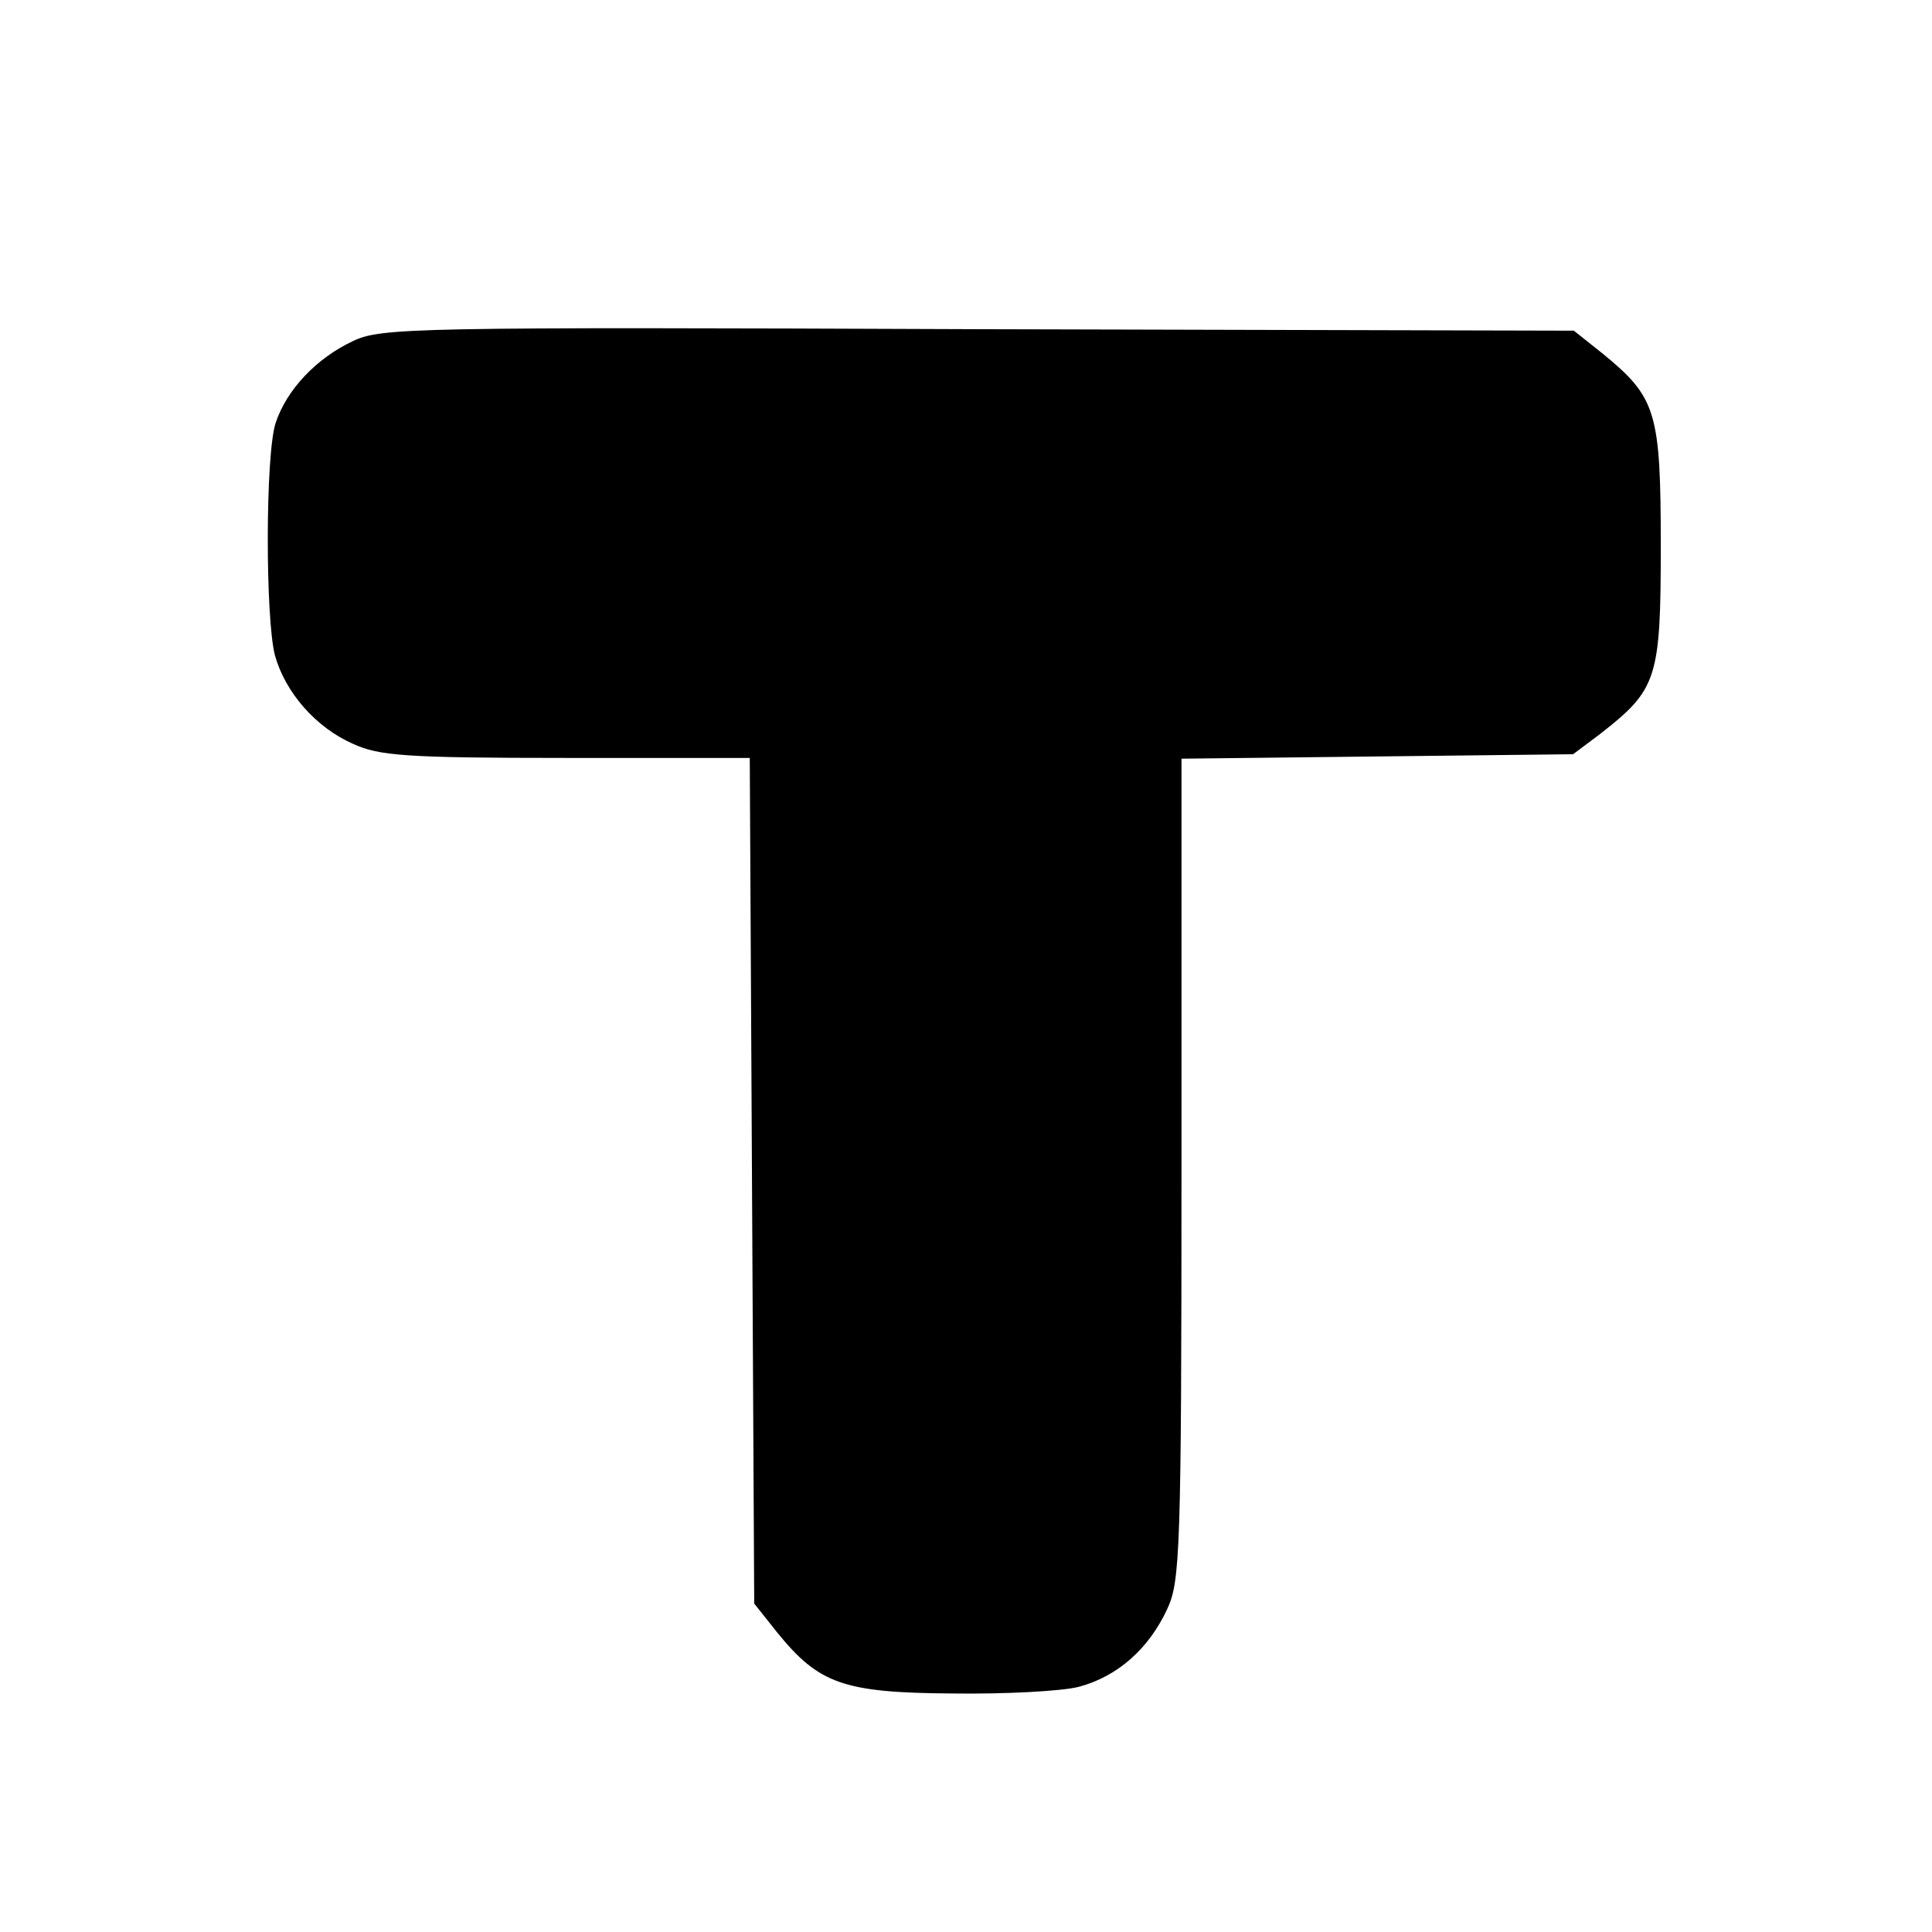 <svg version="1" xmlns="http://www.w3.org/2000/svg" width="346.667" height="346.667" viewBox="0 0 260 260"><path d="M47.5 45.9c-4.9 2.3-8.9 6.5-10.4 11-1.4 4.2-1.4 26.3-.1 31.3 1.4 5 5.5 9.7 10.5 11.9 3.5 1.6 6.9 1.9 28.7 1.9h24.7l.3 56.9.3 56.9 3.1 3.9c5.6 6.9 8.9 8.1 23.5 8.2 7.1.1 14.8-.3 17.1-.9 5.2-1.4 9.4-5.1 11.9-10.5 1.7-3.7 1.9-7.6 1.9-59.2v-55.2l26.3-.3 26.4-.3 3.6-2.7c7.7-6 8.2-7.4 8.2-25.3 0-18.1-.6-20-7.8-25.9l-3.9-3.1-80.1-.2c-76.4-.3-80.4-.2-84.2 1.6z"/></svg>